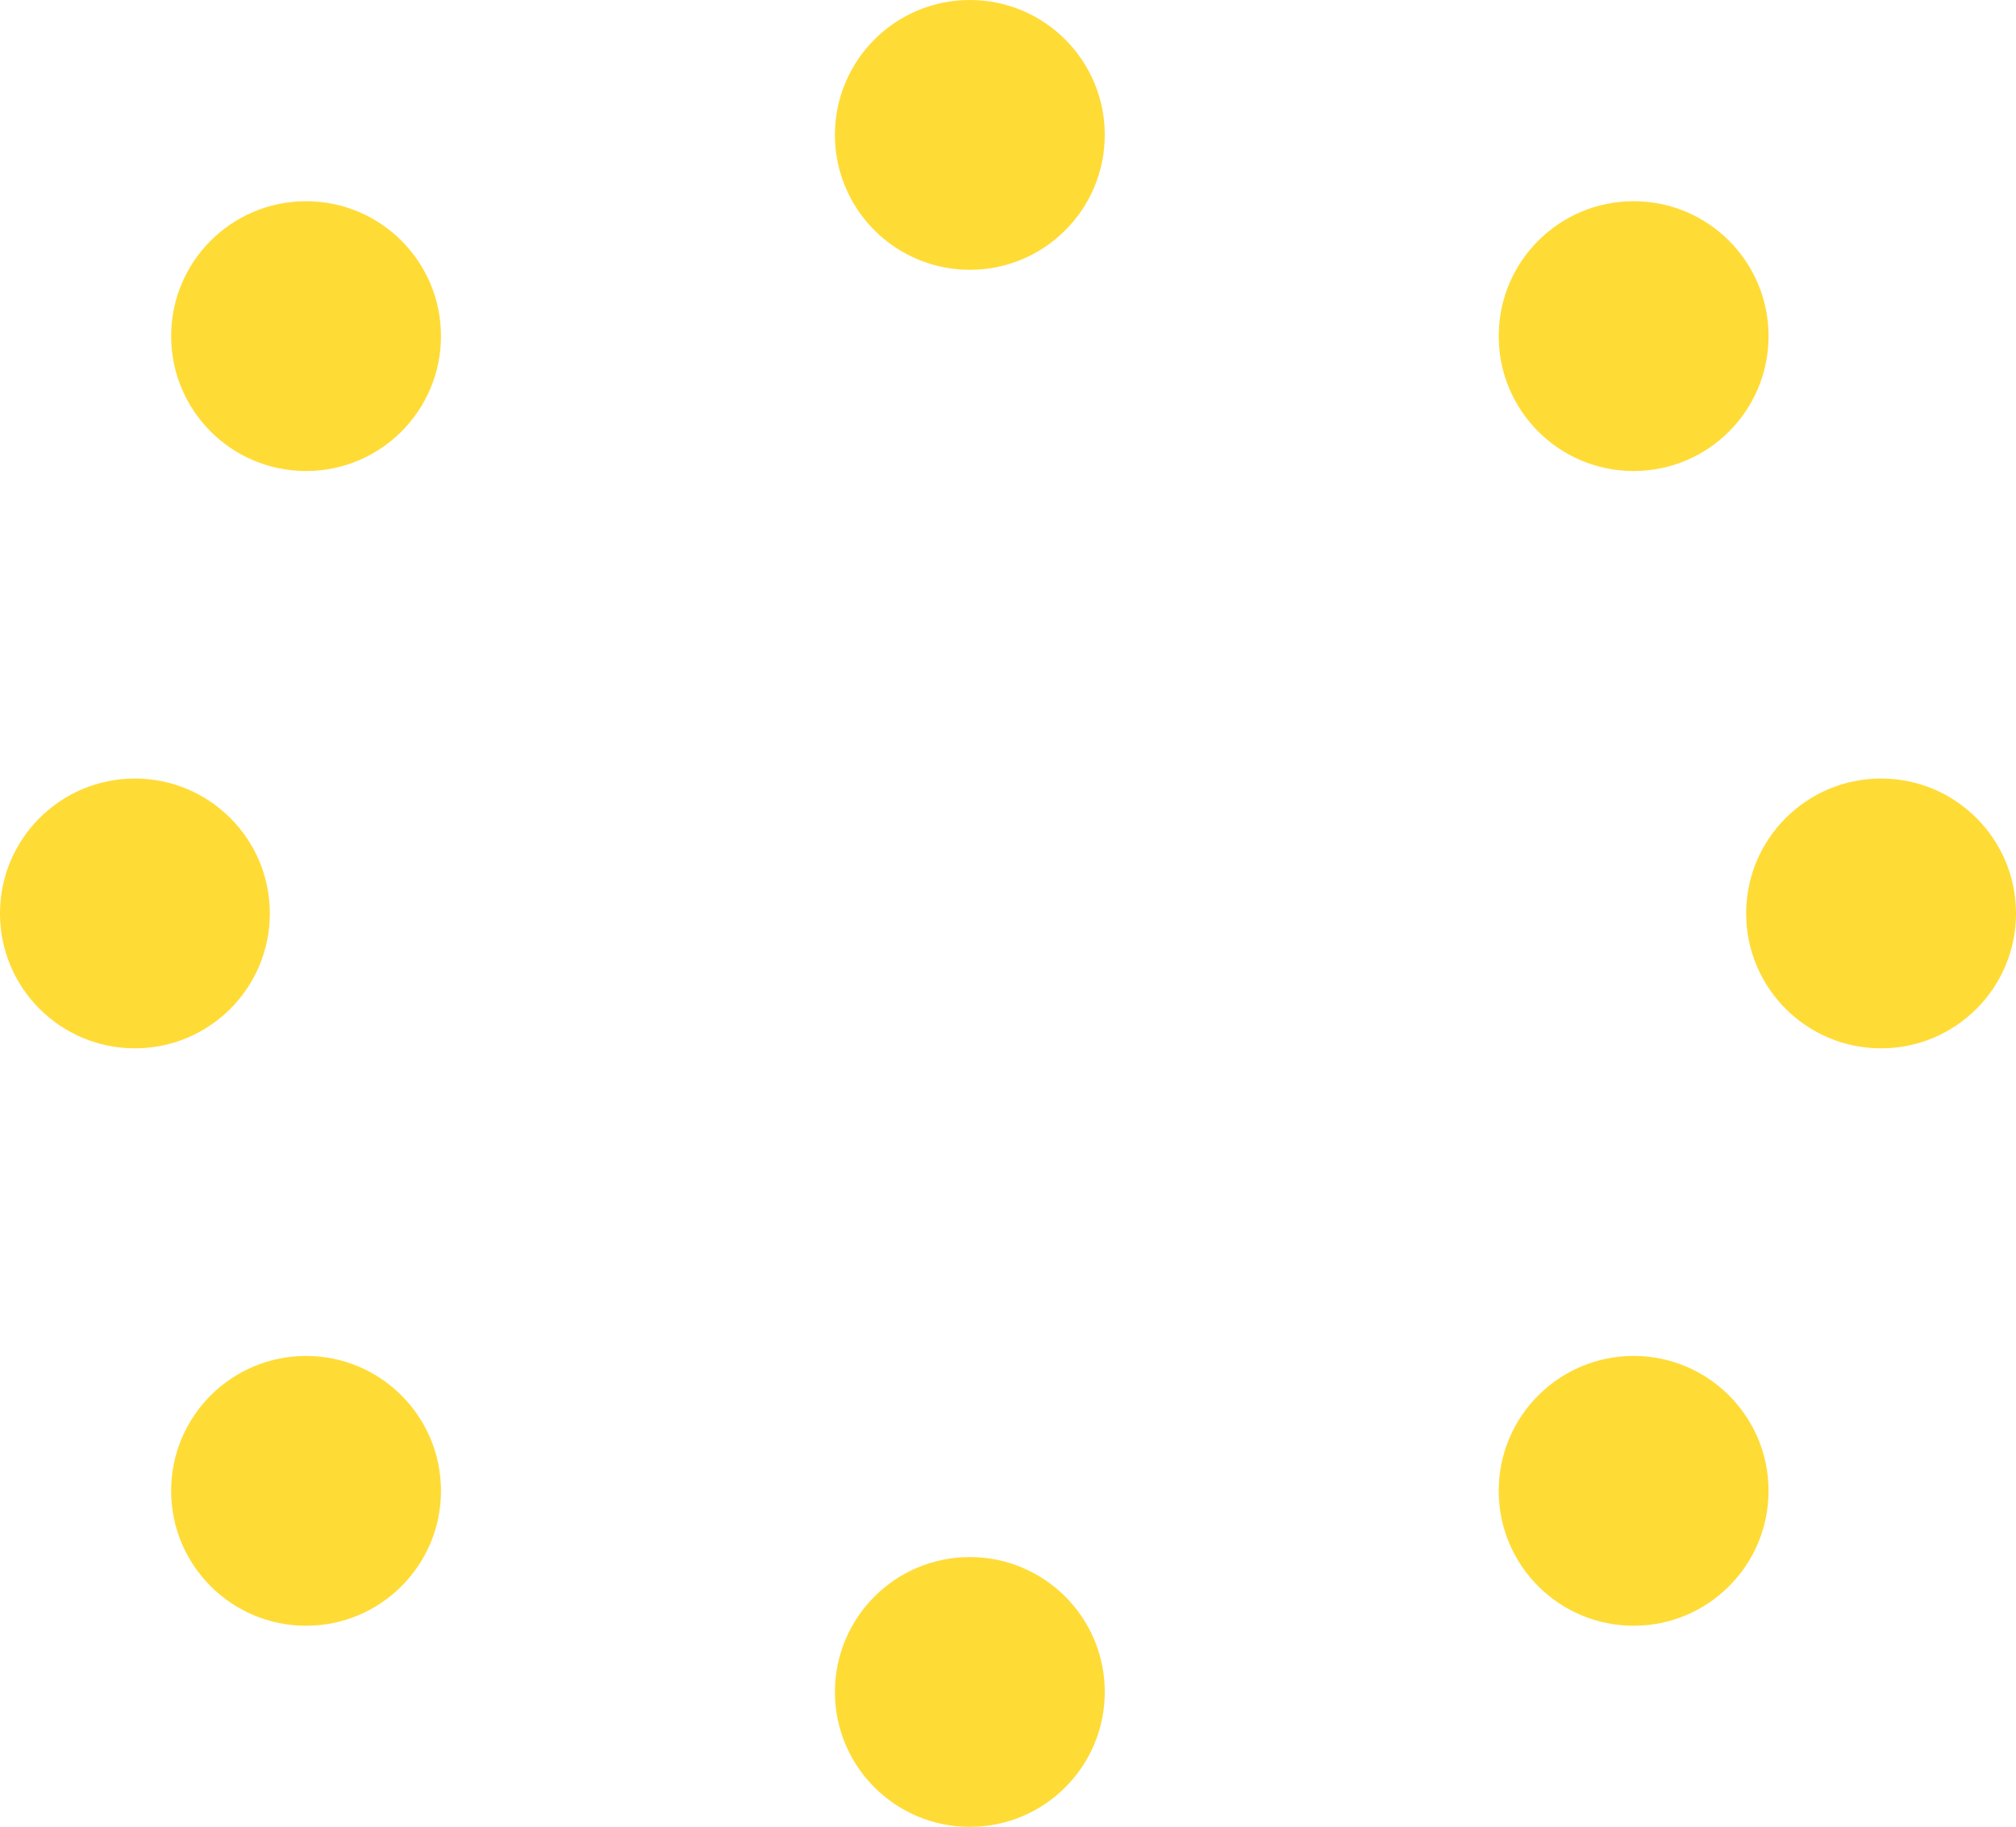 <?xml version="1.0" encoding="utf-8"?>
<!-- Generator: Adobe Illustrator 28.0.0, SVG Export Plug-In . SVG Version: 6.00 Build 0)  -->
<svg version="1.2" baseProfile="tiny" id="Layer_1" xmlns="http://www.w3.org/2000/svg" xmlns:xlink="http://www.w3.org/1999/xlink"
	 x="0px" y="0px" viewBox="0 0 214.27 194.21" overflow="visible" xml:space="preserve">
<g>
	<circle fill="#FFDB36" cx="32.53" cy="35.73" r="14.34"/>
	<circle fill="#FFDB36" cx="103.08" cy="14.34" r="14.34"/>
	<circle fill="#FFDB36" cx="173.63" cy="35.73" r="14.34"/>
	<circle fill="#FFDB36" cx="173.63" cy="158.48" r="14.34"/>
	<circle fill="#FFDB36" cx="103.08" cy="179.86" r="14.34"/>
	<circle fill="#FFDB36" cx="32.53" cy="158.48" r="14.34"/>
	<circle fill="#FFDB36" cx="199.93" cy="97.1" r="14.34"/>
	<circle fill="#FFDB36" cx="14.34" cy="97.1" r="14.34"/>
</g>
</svg>
